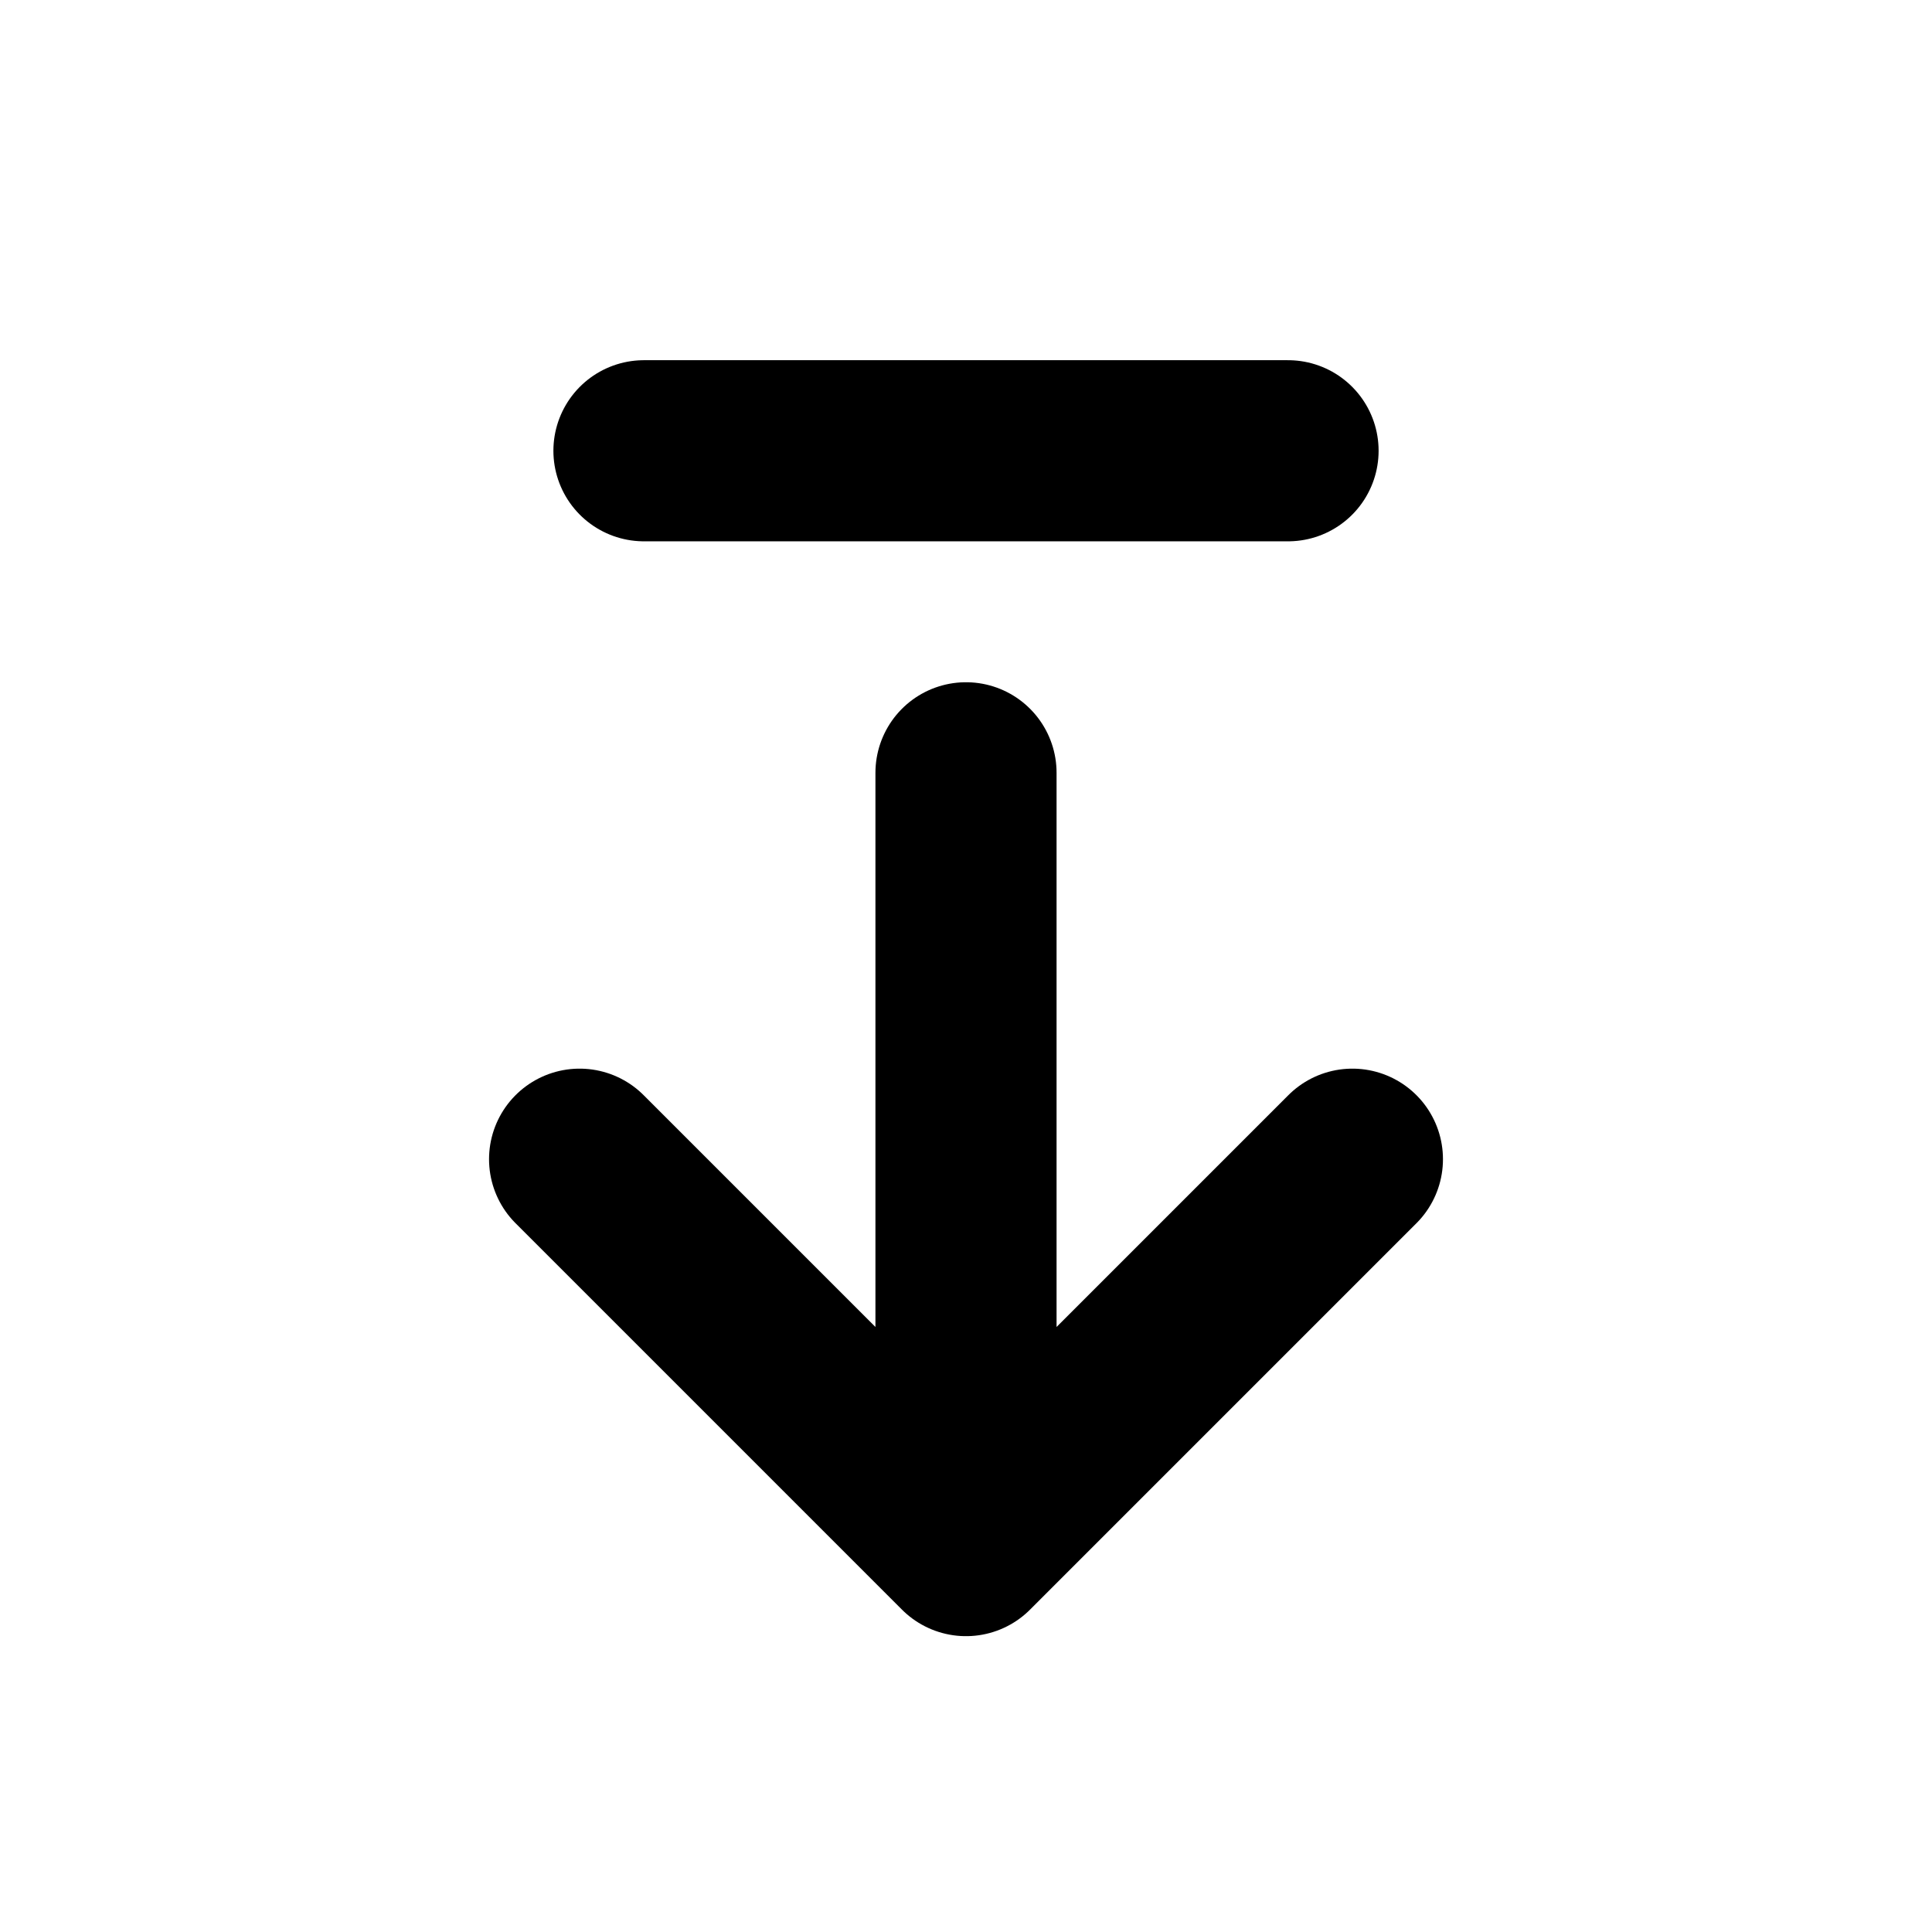 <svg width="16" height="16" viewBox="0 0 16 16" fill="none" xmlns="http://www.w3.org/2000/svg">
<path d="M11.2 9.6L8 12.8M8 12.8L4.8 9.6M8 12.8V6.4" stroke="black" stroke-width="1.5" stroke-linecap="round" stroke-linejoin="round"/>
<path d="M5.333 3.733H10.667" stroke="black" stroke-width="1.5" stroke-linecap="round"/>
</svg>
